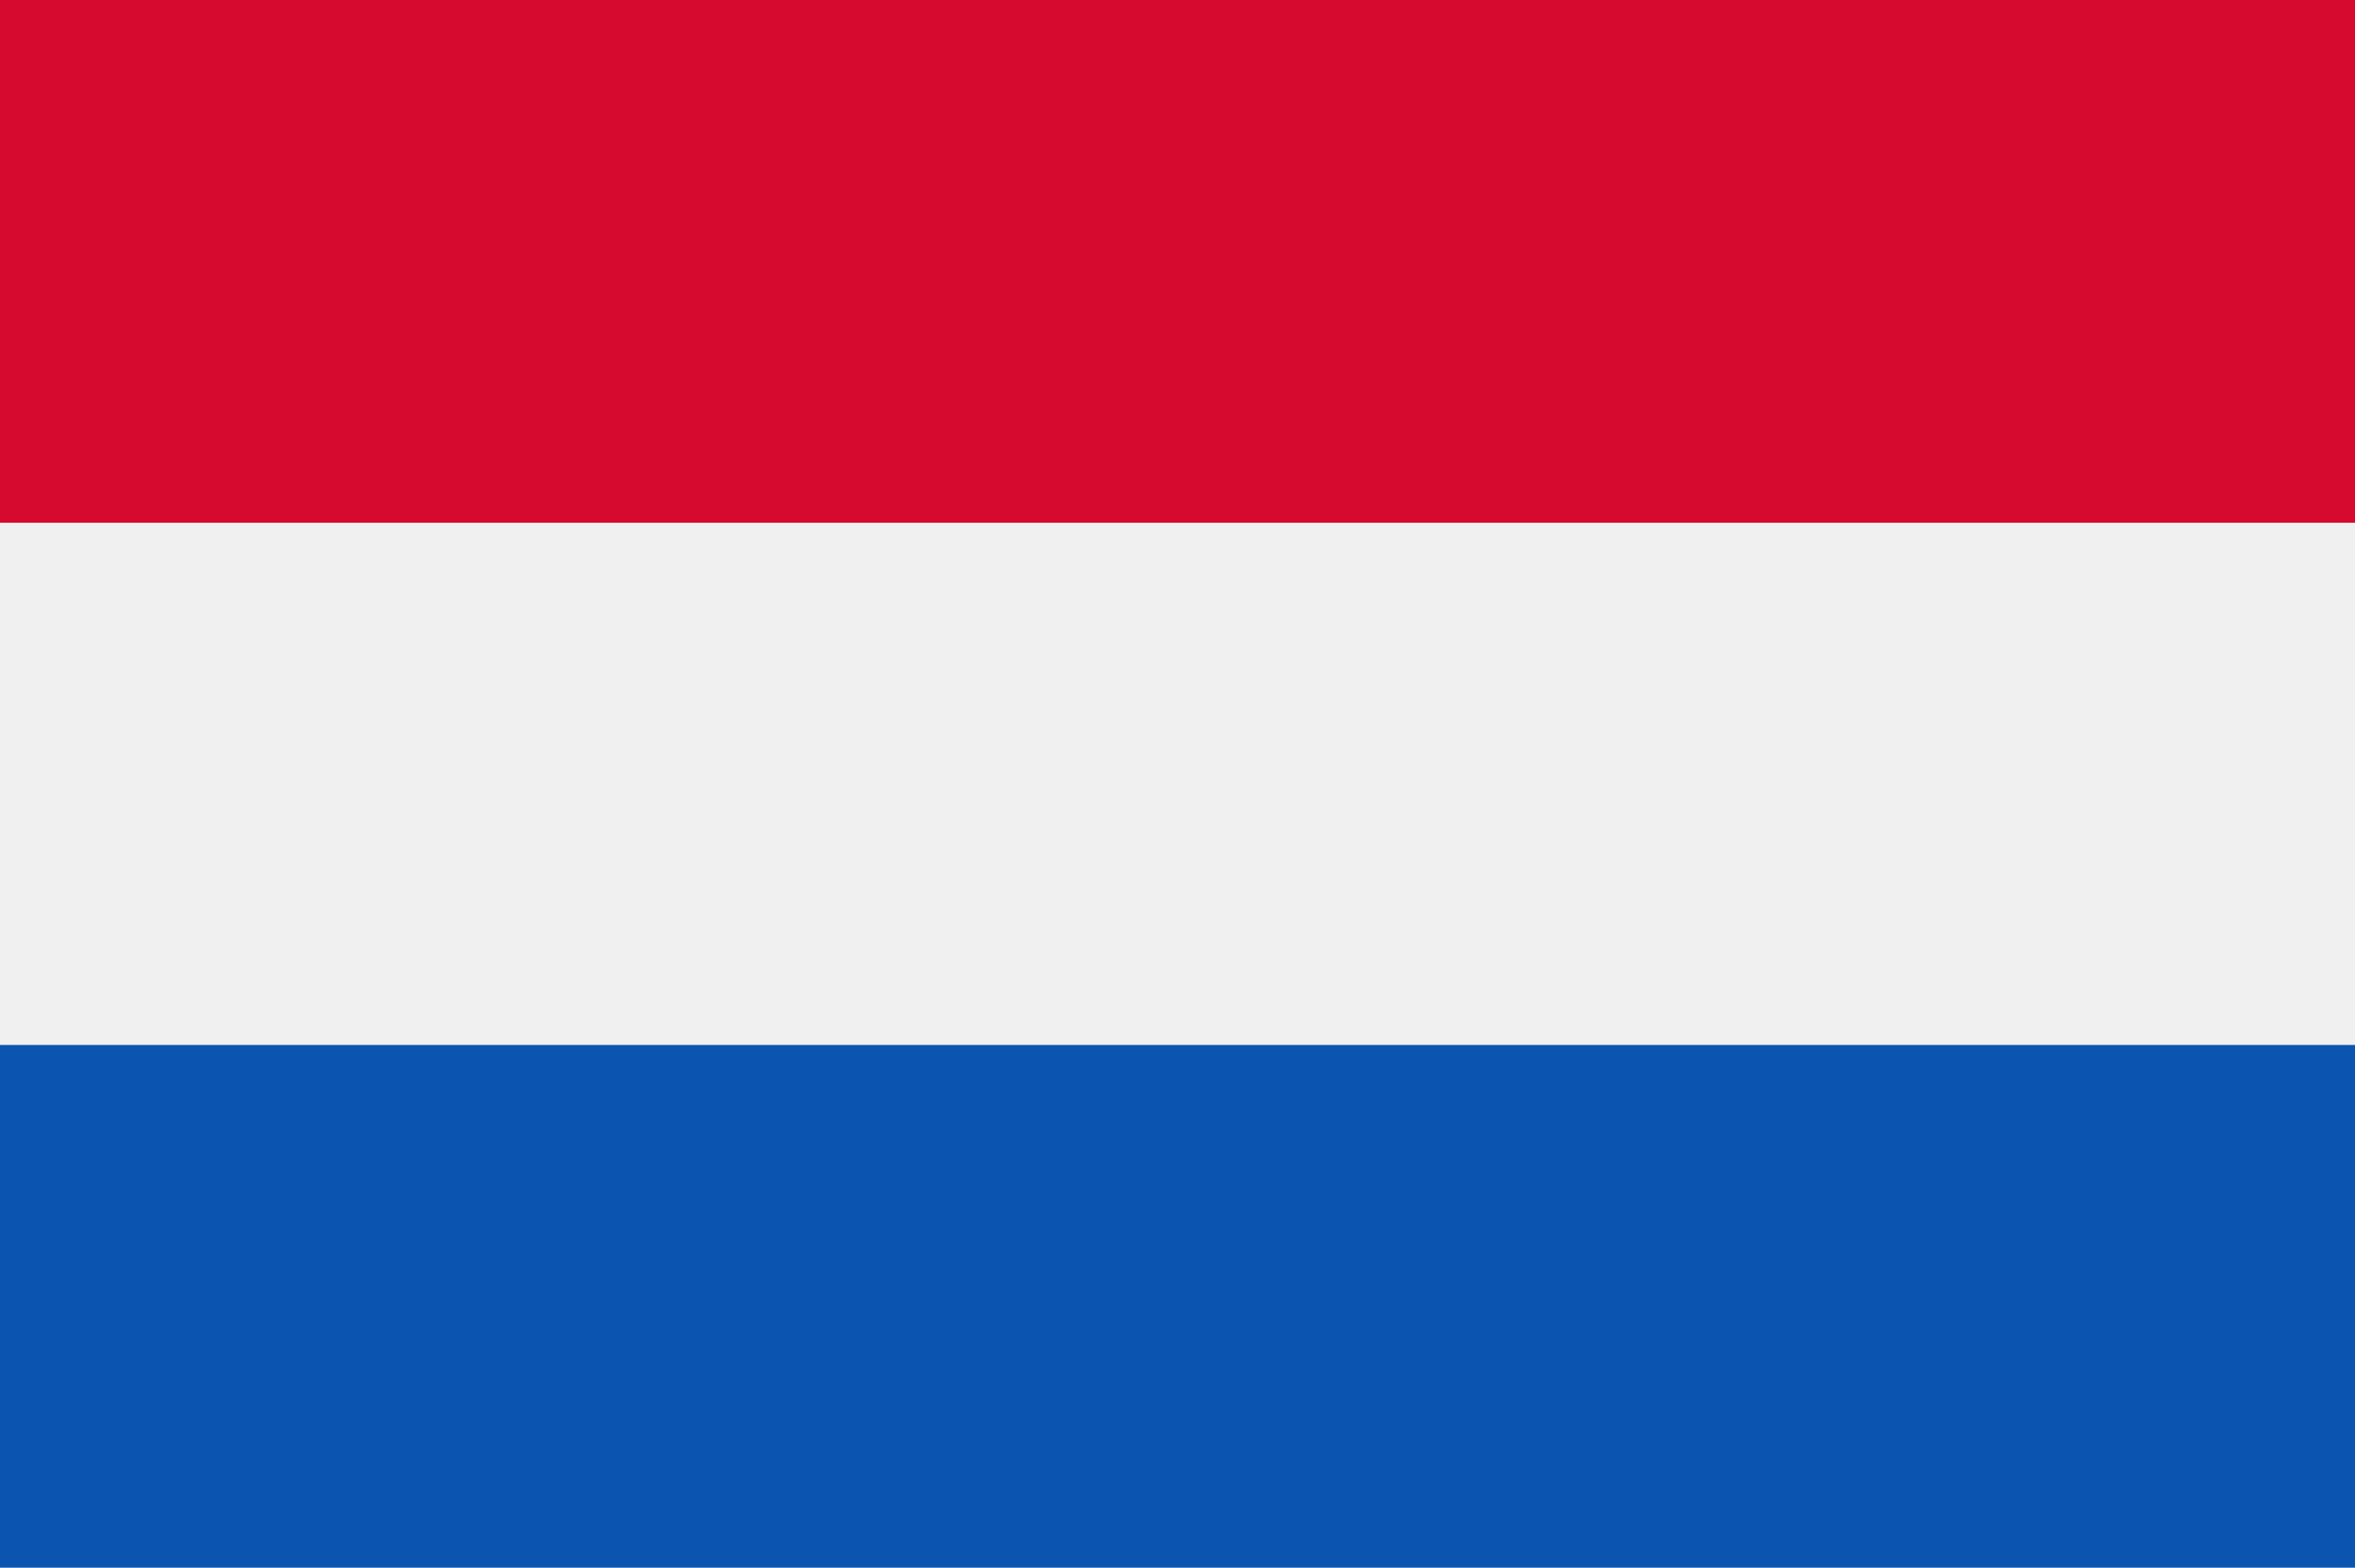 <?xml version="1.0" encoding="utf-8"?>
<!-- Generator: Adobe Illustrator 23.0.3, SVG Export Plug-In . SVG Version: 6.00 Build 0)  -->
<svg version="1.1" id="Layer_1" xmlns="http://www.w3.org/2000/svg" xmlns:xlink="http://www.w3.org/1999/xlink" x="0px" y="0px"
	 viewBox="0 0 422 281" style="enable-background:new 0 0 422 281;" xml:space="preserve">
<style type="text/css">
	.st0{fill:#F0F0F0;}
	.st1{fill:#D60A2E;}
	.st2{fill:#0B55B1;}
</style>
<path class="st0" d="M0,0h422v281H0V0z"/>
<path class="st1" d="M0,0h422v93.7H0V0z"/>
<path class="st2" d="M0,187.3h422V281H0V187.3z"/>
</svg>
